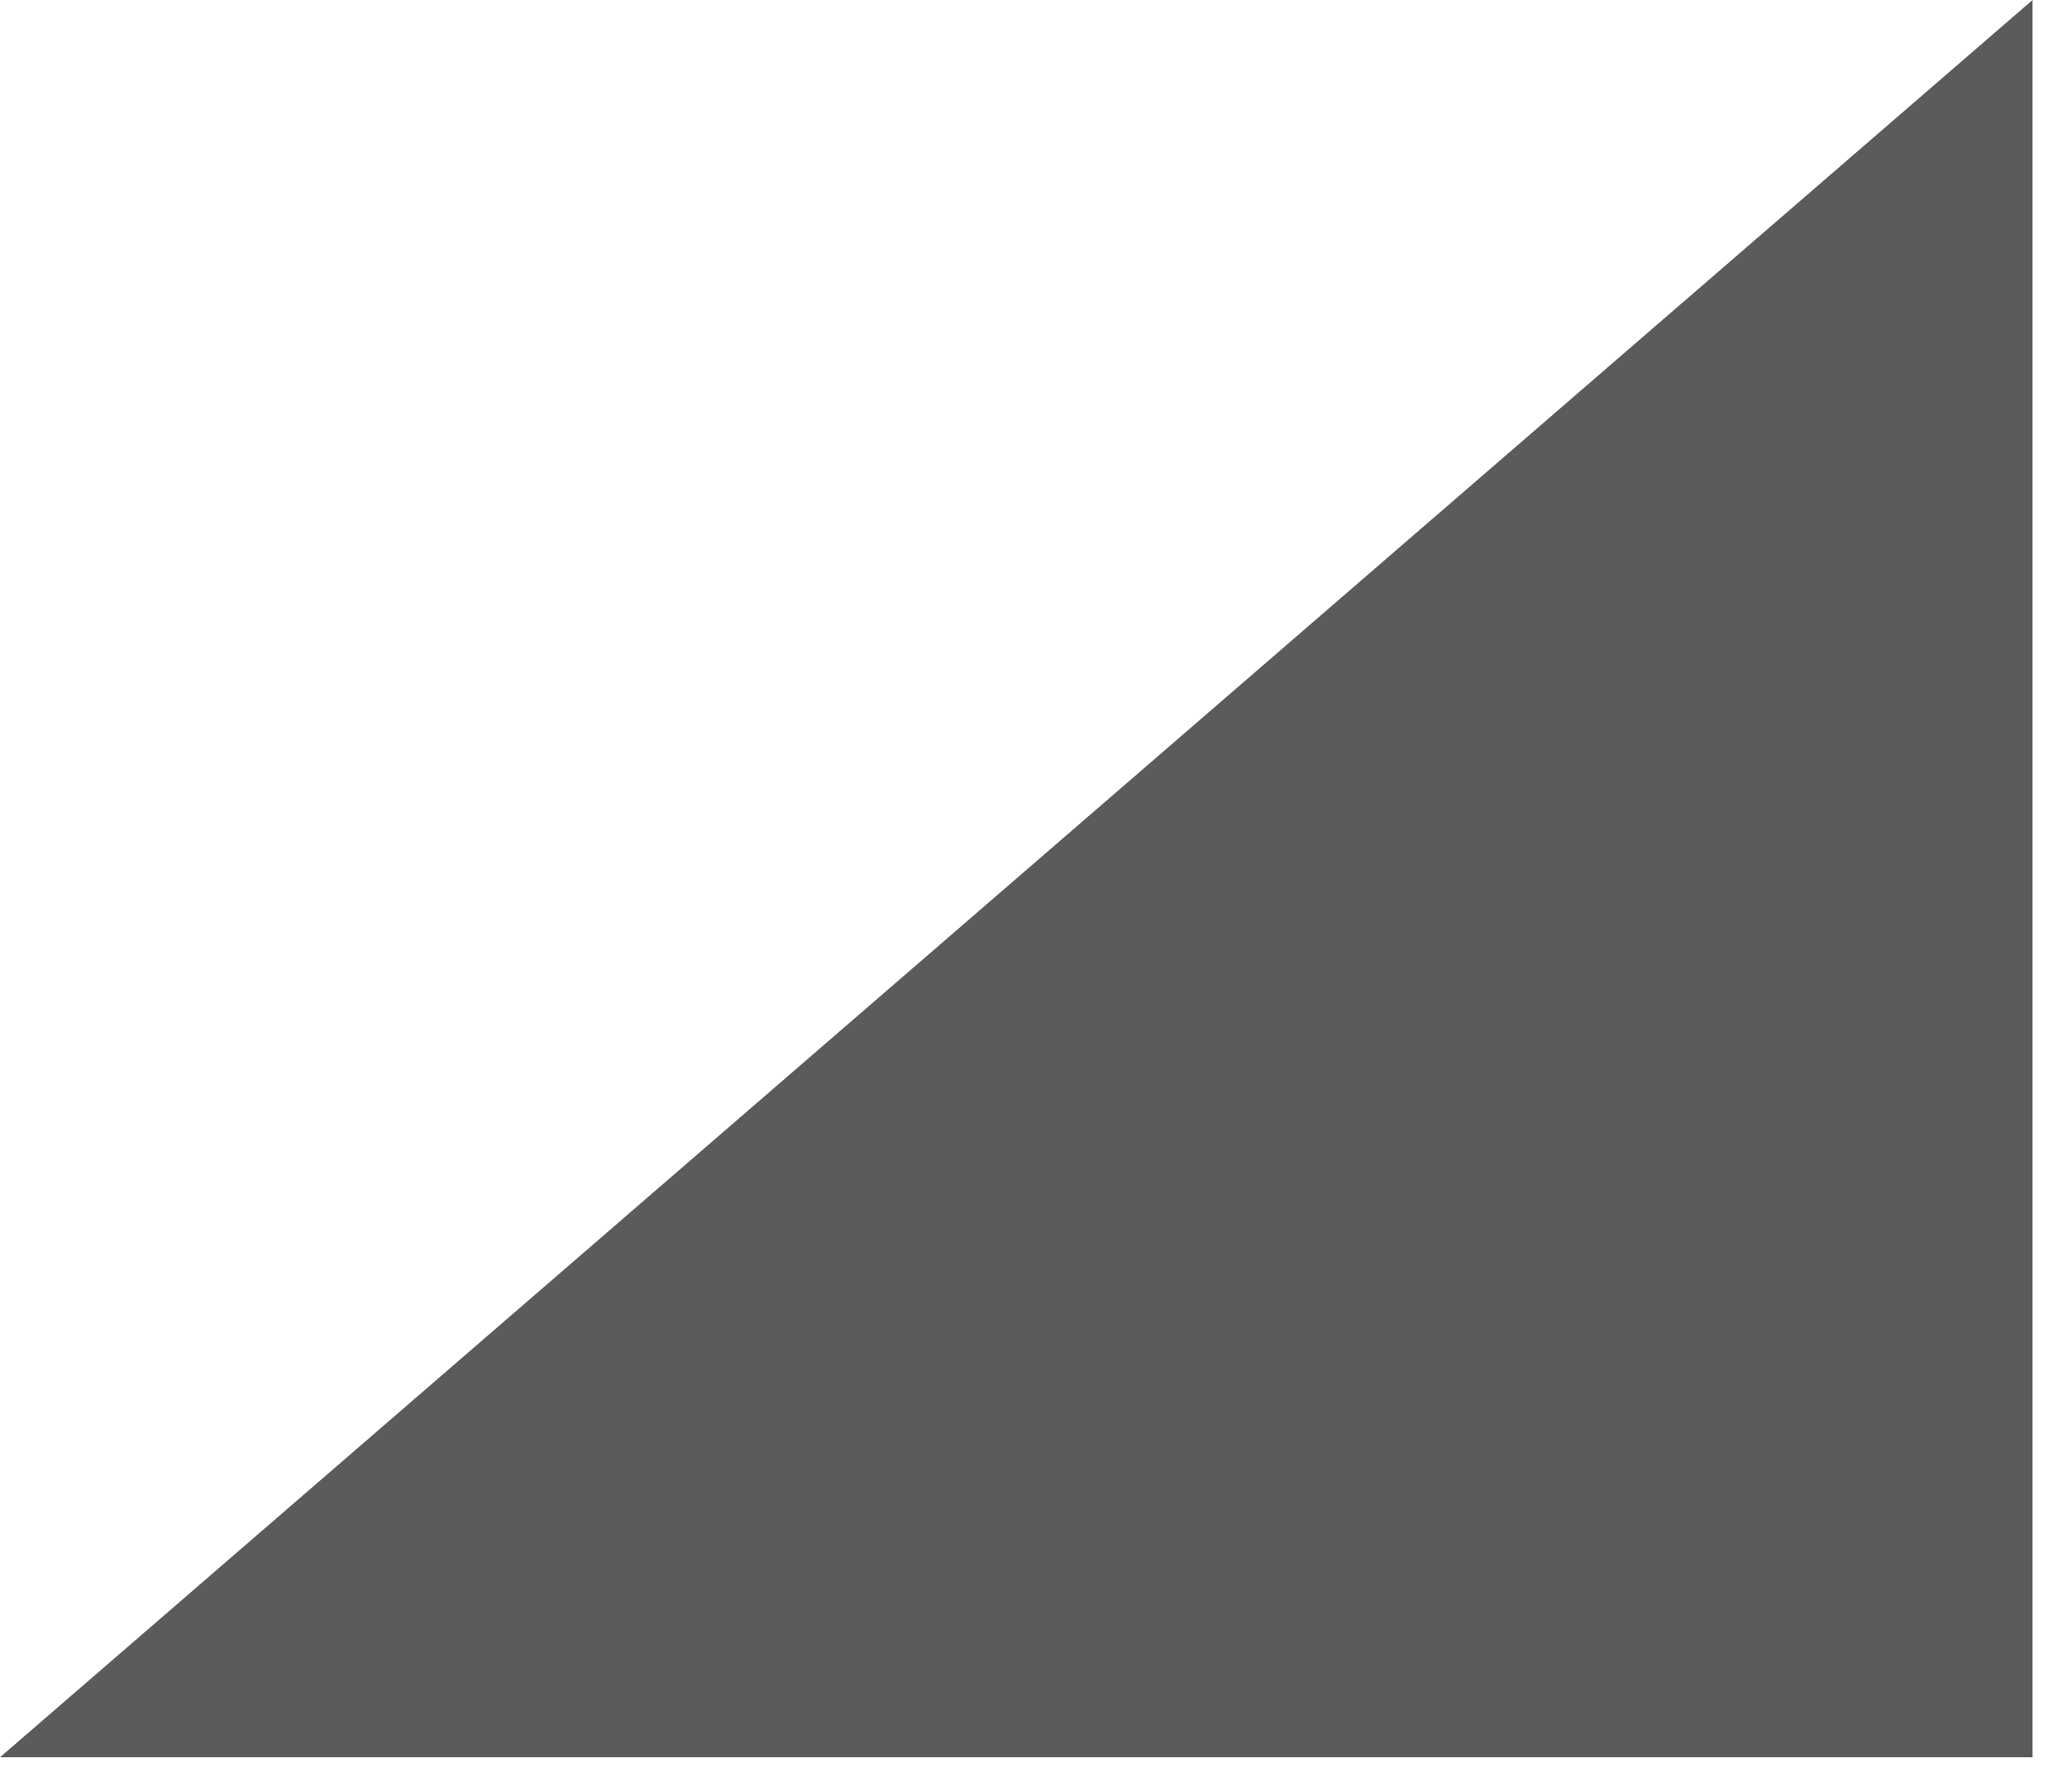 <?xml version="1.0" encoding="UTF-8"?> <svg xmlns="http://www.w3.org/2000/svg" width="30" height="26" viewBox="0 0 30 26" fill="none"> <path d="M29.5 25.5H0L29.5 0V25.5Z" fill="#5B5B5B"></path> </svg> 